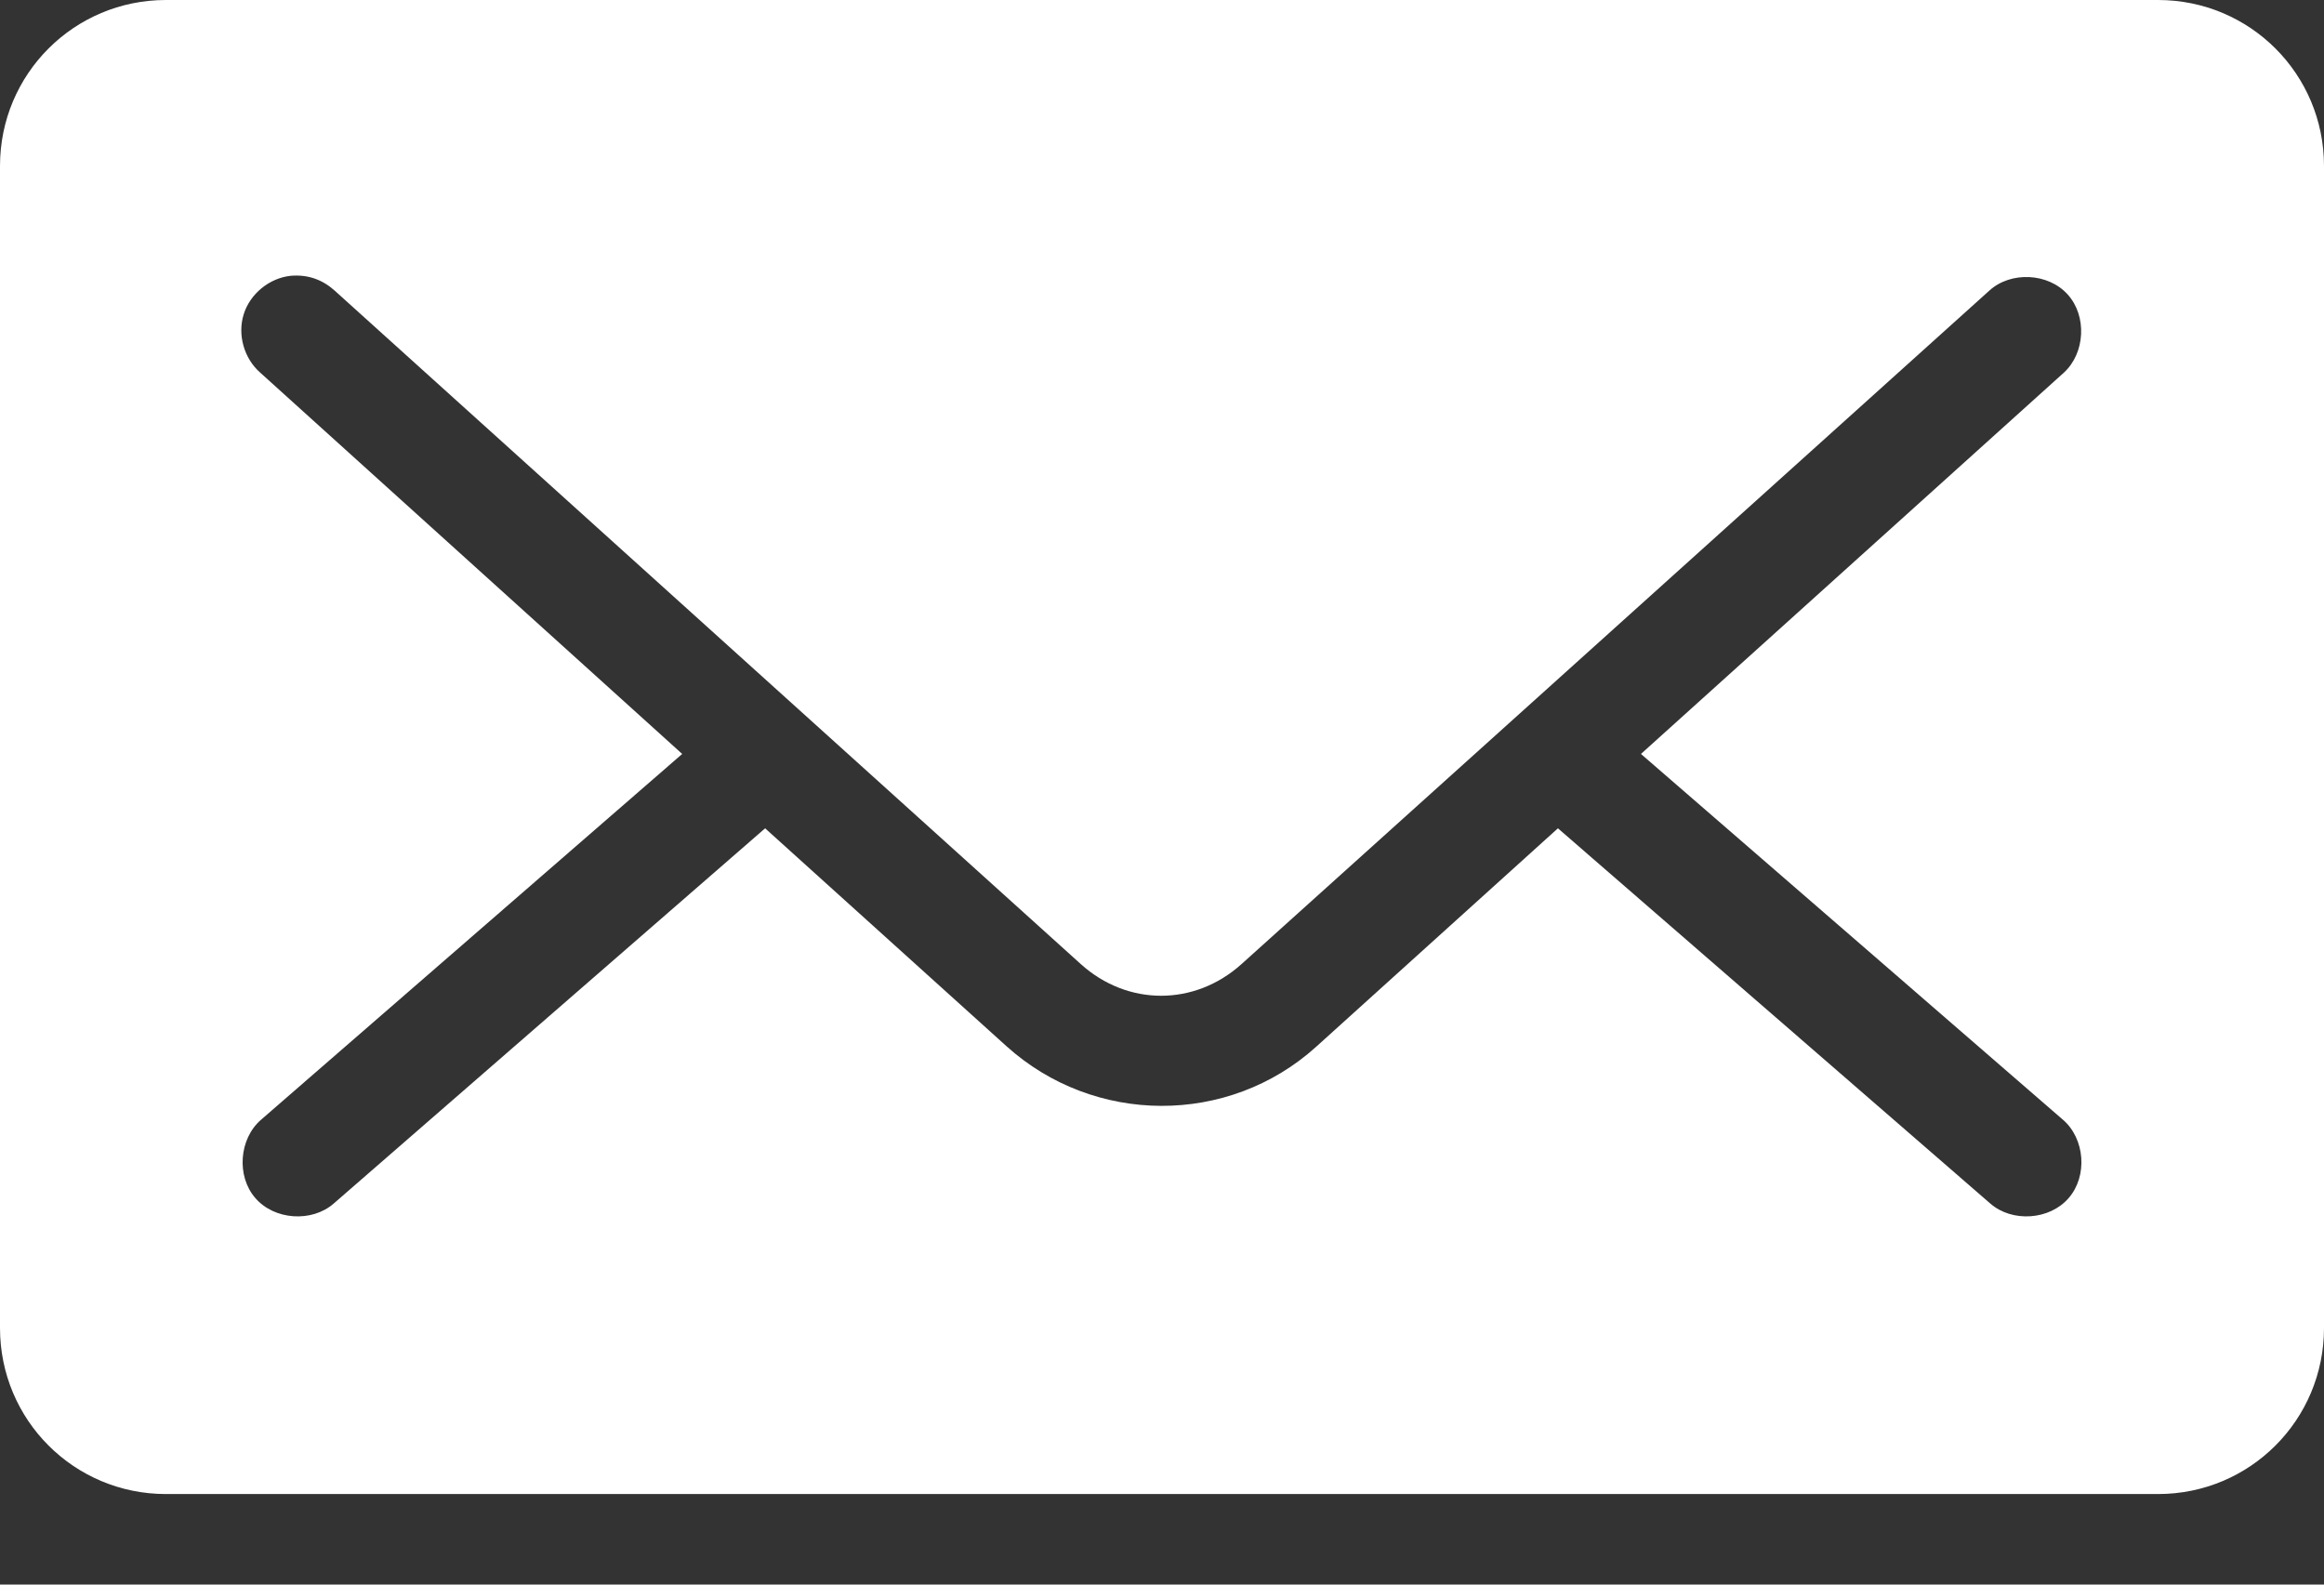 <svg width="22" height="15" viewBox="0 0 22 15" fill="none" xmlns="http://www.w3.org/2000/svg">
<rect x="0" y="0" width="22" height="15" fill="#333333" stroke="none"/>
<path d="M1.571 0C0.701 0 0 0.701 0 1.571V12.571C0 13.442 0.701 14.143 1.571 14.143H20.429C21.299 14.143 22 13.442 22 12.571V1.571C22 0.701 21.299 0 20.429 0H1.571ZM2.75 2.611C2.918 2.596 3.055 2.65 3.167 2.75L10.231 9.126C10.674 9.526 11.309 9.526 11.753 9.126L18.833 2.75C19.036 2.566 19.389 2.583 19.573 2.787C19.758 2.99 19.74 3.343 19.537 3.528L15.534 7.137L19.528 10.599C19.738 10.779 19.764 11.133 19.583 11.341C19.403 11.55 19.048 11.574 18.841 11.393L14.748 7.841L12.457 9.911C11.627 10.659 10.356 10.652 9.527 9.903L7.243 7.841L3.159 11.393C2.952 11.574 2.597 11.55 2.417 11.341C2.236 11.133 2.263 10.779 2.472 10.599L6.458 7.137L2.464 3.528C2.311 3.395 2.246 3.169 2.307 2.975C2.367 2.782 2.549 2.633 2.75 2.611Z" fill="white"/>
</svg>

